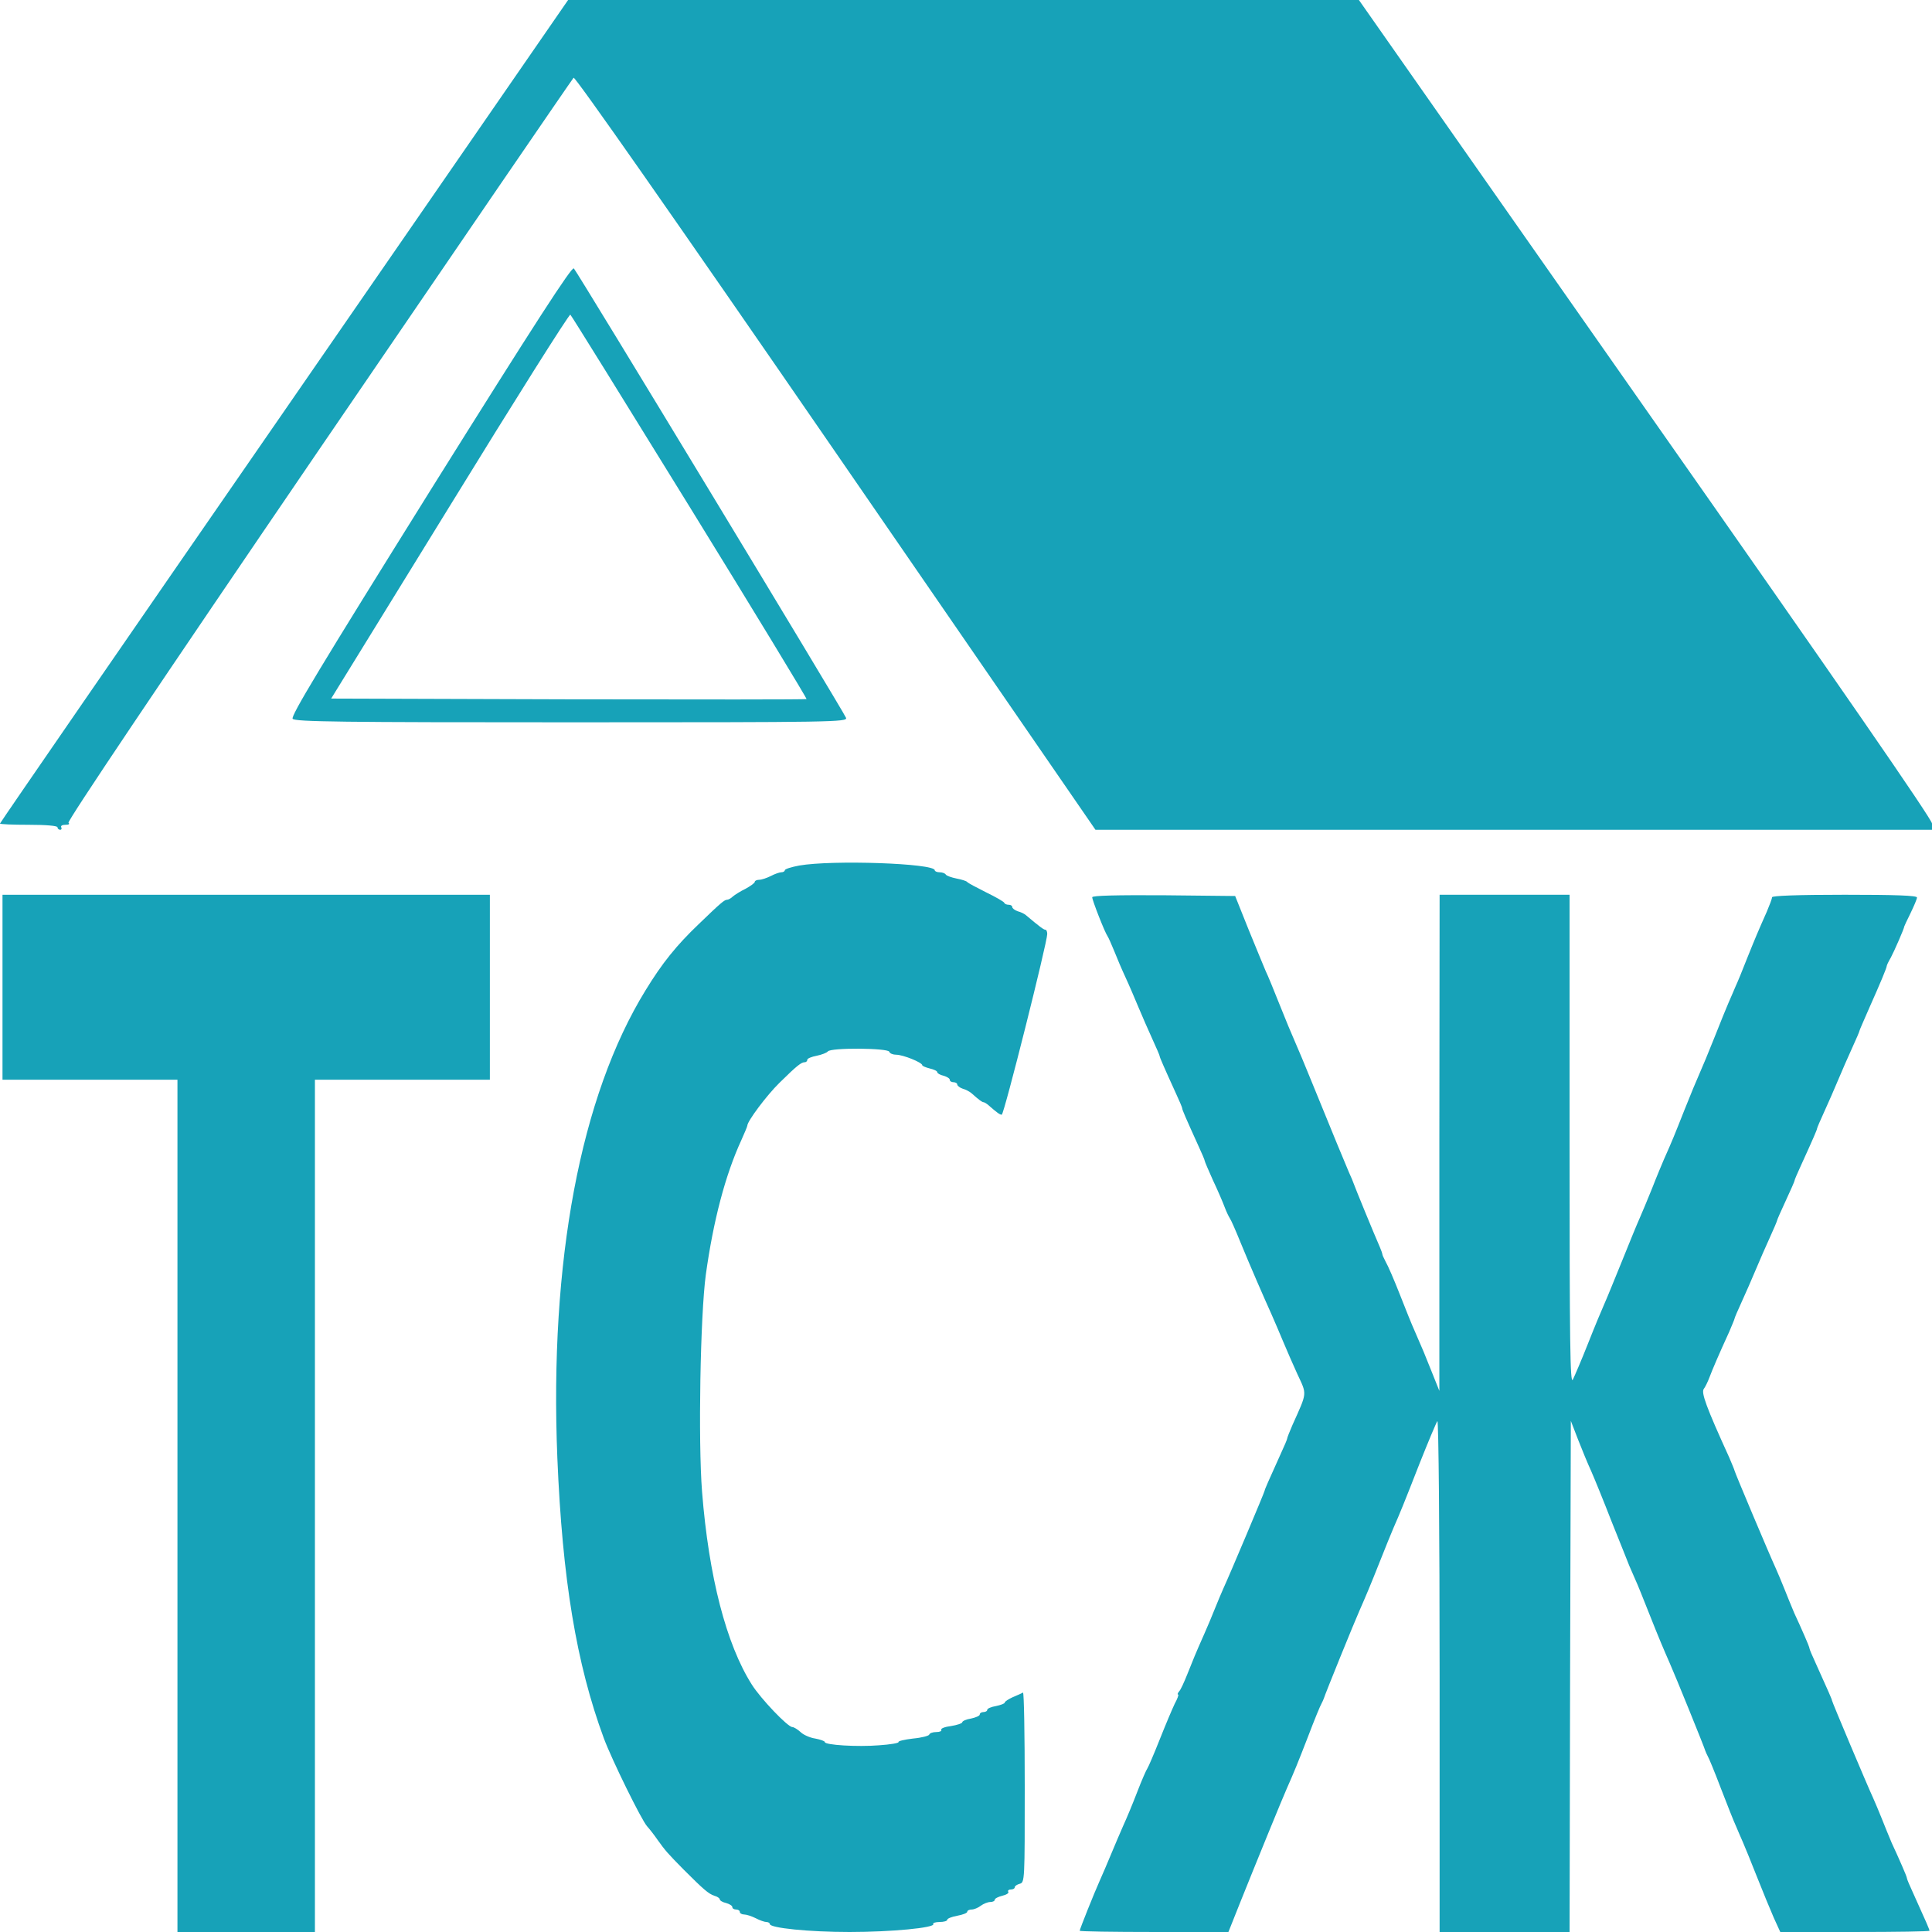 <?xml version="1.0" standalone="no"?>
<!DOCTYPE svg PUBLIC "-//W3C//DTD SVG 20010904//EN"
 "http://www.w3.org/TR/2001/REC-SVG-20010904/DTD/svg10.dtd">
<svg version="1.0" xmlns="http://www.w3.org/2000/svg"
 width="773pt" height="773pt" viewBox="0 0 773 773"
 preserveAspectRatio="xMidYMid meet">
<g transform="translate(0,773) scale(0.1,-0.1)"
fill="#17a2b8" stroke="none">
<path d="M1137 6085 c-625 -904 -1137 -1647 -1137 -1650 0 -3 52 -5 115 -5 70
0 115 -4 115 -10 0 -5 5 -10 11 -10 5 0 7 5 4 10 -3 6 4 10 17 10 13 0 18 3
12 8 -7 4 363 555 1000 1489 556 815 1016 1487 1021 1492 6 5 390 -543 1049
-1500 l1039 -1509 1674 0 1673 0 0 25 c0 17 -364 544 -1147 1660 l-1146 1635
-1582 0 -1582 0 -1136 -1645z"/>
<path d="M1722 5768 c-441 -707 -560 -904 -551 -914 10 -12 197 -14 1116 -14
1048 0 1105 1 1098 18 -9 24 -1075 1784 -1089 1798 -8 9 -153 -215 -574 -888z
m1038 -67 c259 -420 469 -766 467 -768 -2 -2 -431 -2 -953 -1 l-949 3 475 771
c261 425 478 769 482 765 4 -3 219 -350 478 -770z"/>
<path d="M3198 4267 c-32 -6 -58 -14 -58 -19 0 -4 -6 -8 -14 -8 -7 0 -27 -7
-42 -15 -16 -8 -37 -15 -46 -15 -10 0 -18 -4 -18 -8 0 -5 -17 -17 -37 -28 -21
-10 -44 -25 -51 -31 -7 -7 -18 -13 -23 -13 -10 0 -23 -10 -114 -98 -89 -85
-146 -156 -212 -264 -261 -424 -385 -1086 -353 -1872 20 -484 76 -823 186
-1121 32 -86 151 -328 173 -352 9 -10 28 -34 41 -53 32 -45 42 -56 106 -121
80 -80 99 -96 122 -104 12 -3 22 -10 22 -15 0 -4 11 -11 25 -14 14 -4 25 -11
25 -16 0 -6 7 -10 15 -10 8 0 15 -4 15 -10 0 -5 8 -10 18 -10 9 0 30 -7 46
-15 15 -8 35 -15 42 -15 8 0 14 -4 14 -8 0 -16 157 -32 319 -32 167 0 344 17
335 32 -3 4 9 8 25 8 17 0 31 4 31 9 0 5 18 12 40 16 22 4 40 11 40 16 0 5 8
9 18 9 9 0 26 7 36 15 11 8 28 15 38 15 10 0 18 4 18 9 0 5 14 12 30 16 17 4
28 11 24 16 -3 5 2 9 10 9 9 0 16 4 16 9 0 5 9 11 20 14 20 5 20 14 20 387 0
210 -3 380 -7 378 -5 -3 -23 -11 -40 -18 -18 -8 -33 -18 -33 -22 0 -4 -16 -10
-35 -14 -19 -3 -35 -10 -35 -15 0 -5 -7 -9 -15 -9 -8 0 -15 -4 -15 -10 0 -5
-16 -12 -35 -16 -19 -3 -35 -10 -35 -15 0 -4 -20 -11 -45 -15 -25 -3 -42 -10
-39 -15 3 -5 -6 -9 -20 -9 -13 0 -26 -4 -28 -10 -1 -5 -31 -13 -65 -16 -34 -4
-60 -10 -58 -14 2 -4 -33 -10 -78 -13 -87 -7 -217 1 -217 13 0 4 -17 10 -38
14 -21 3 -48 15 -59 26 -12 11 -27 20 -33 20 -18 0 -126 113 -162 170 -102
161 -172 431 -199 771 -16 203 -7 706 15 869 30 216 78 399 142 538 13 29 24
55 24 58 0 18 78 122 128 171 71 70 88 83 102 83 5 0 10 4 10 10 0 5 17 12 38
16 20 4 40 12 44 17 10 16 241 14 246 -1 2 -7 15 -12 28 -12 27 0 104 -31 104
-42 0 -3 14 -9 30 -13 17 -4 30 -10 30 -15 0 -4 11 -11 25 -14 14 -4 25 -11
25 -16 0 -6 7 -10 15 -10 8 0 15 -4 15 -9 0 -5 10 -13 22 -17 12 -3 28 -12 35
-18 30 -27 43 -36 48 -36 4 0 13 -6 20 -12 33 -29 45 -38 53 -38 9 0 182 689
182 723 0 9 -3 17 -7 17 -7 0 -22 11 -79 59 -6 5 -20 12 -32 15 -12 4 -22 12
-22 17 0 5 -6 9 -14 9 -8 0 -16 3 -18 8 -1 4 -34 23 -73 42 -38 19 -72 37 -75
41 -3 4 -22 10 -43 14 -20 4 -40 11 -43 16 -3 5 -14 9 -25 9 -10 0 -19 4 -19
8 0 28 -411 42 -542 19z"/>
<path d="M10 3780 l0 -370 350 0 350 0 0 -1705 0 -1705 275 0 275 0 0 1705 0
1705 350 0 350 0 0 370 0 370 -975 0 -975 0 0 -370z"/>
<path d="M4370 4140 c0 -12 51 -142 61 -155 4 -6 16 -33 27 -60 11 -28 31 -75
45 -105 14 -30 37 -84 52 -120 15 -36 40 -93 56 -128 16 -35 29 -65 29 -68 0
-4 14 -37 66 -151 13 -28 24 -54 24 -57 0 -6 12 -34 66 -153 13 -28 24 -54 24
-57 0 -3 15 -38 33 -78 19 -40 40 -89 47 -108 7 -19 17 -39 21 -45 4 -5 23
-48 42 -95 38 -93 93 -219 125 -290 11 -25 32 -74 47 -110 15 -36 40 -93 56
-128 39 -84 40 -70 -20 -204 -11 -26 -21 -50 -21 -54 0 -3 -11 -29 -24 -57
-52 -115 -66 -147 -66 -151 0 -5 -140 -337 -165 -391 -7 -16 -23 -53 -34 -81
-11 -28 -30 -73 -42 -100 -36 -81 -46 -106 -69 -164 -12 -30 -26 -61 -32 -67
-6 -7 -8 -13 -4 -13 3 0 -3 -17 -14 -37 -10 -21 -37 -85 -60 -143 -23 -58 -45
-109 -49 -115 -4 -5 -23 -48 -41 -95 -18 -47 -43 -107 -56 -135 -12 -27 -34
-79 -49 -115 -15 -36 -35 -83 -45 -105 -22 -49 -80 -194 -80 -200 0 -3 134 -5
298 -5 l297 0 47 118 c56 140 174 429 187 457 28 63 44 102 85 208 25 66 49
124 53 130 4 7 8 17 10 22 2 10 123 308 142 350 25 57 43 99 81 195 23 58 48
120 56 138 26 59 41 96 104 257 35 88 67 164 71 169 5 6 9 -452 9 -1017 l0
-1027 260 0 260 0 2 1022 3 1023 29 -75 c16 -41 39 -97 52 -125 12 -27 50
-120 83 -205 34 -85 66 -164 70 -175 5 -11 16 -36 24 -55 9 -19 34 -82 57
-140 38 -96 56 -138 81 -195 19 -42 140 -340 142 -350 2 -5 6 -15 10 -22 4 -6
28 -64 53 -130 25 -65 52 -133 60 -150 8 -18 20 -48 28 -65 8 -18 33 -80 56
-138 23 -58 53 -131 67 -163 l26 -57 298 0 c165 0 299 2 299 5 0 5 -13 35 -66
152 -13 28 -24 54 -24 57 0 4 -9 26 -20 51 -11 25 -29 66 -41 91 -11 26 -29
70 -40 98 -11 28 -27 65 -34 81 -25 54 -165 386 -165 391 0 4 -14 36 -66 151
-13 28 -24 54 -24 57 0 4 -9 26 -20 51 -11 25 -29 66 -41 91 -11 26 -29 70
-40 98 -11 28 -27 65 -34 81 -25 54 -165 386 -165 391 0 2 -10 26 -21 52 -93
204 -113 260 -102 275 5 6 16 28 23 47 13 34 36 88 79 182 11 26 21 50 21 52
0 3 13 33 29 68 16 35 41 92 56 128 15 36 40 93 56 128 16 35 29 66 29 68 0 3
16 39 35 80 19 41 35 77 35 80 0 3 11 29 24 57 52 114 66 147 66 151 0 3 13
33 29 68 16 35 41 92 56 128 15 36 40 93 56 128 16 35 29 65 29 68 0 2 18 43
39 91 45 101 70 161 70 168 0 3 7 18 16 33 14 26 55 120 54 125 0 1 11 25 25
53 14 29 26 57 26 63 0 8 -85 11 -290 11 -189 0 -290 -4 -290 -10 0 -6 -10
-32 -21 -58 -36 -81 -46 -105 -79 -187 -17 -44 -38 -95 -46 -112 -8 -18 -20
-48 -28 -65 -8 -18 -33 -80 -56 -138 -23 -58 -50 -123 -60 -145 -10 -22 -37
-87 -60 -145 -40 -101 -49 -124 -83 -200 -8 -19 -30 -71 -47 -115 -18 -44 -40
-98 -50 -120 -10 -22 -41 -98 -70 -170 -29 -71 -60 -148 -70 -170 -10 -22 -40
-94 -66 -160 -26 -66 -54 -131 -61 -145 -11 -21 -13 146 -13 958 l0 982 -260
0 -260 0 -1 -992 0 -993 -30 75 c-31 78 -34 85 -68 163 -12 26 -39 94 -61 150
-22 56 -47 114 -56 129 -8 15 -14 29 -13 30 0 2 -4 14 -10 28 -23 52 -102 245
-105 255 -2 6 -10 26 -19 45 -17 40 -64 153 -144 350 -30 74 -63 153 -73 175
-10 22 -37 87 -60 145 -23 58 -48 119 -56 135 -7 17 -38 91 -68 165 l-54 135
-286 3 c-187 1 -286 -1 -286 -8z"/>
</g>
</svg>
